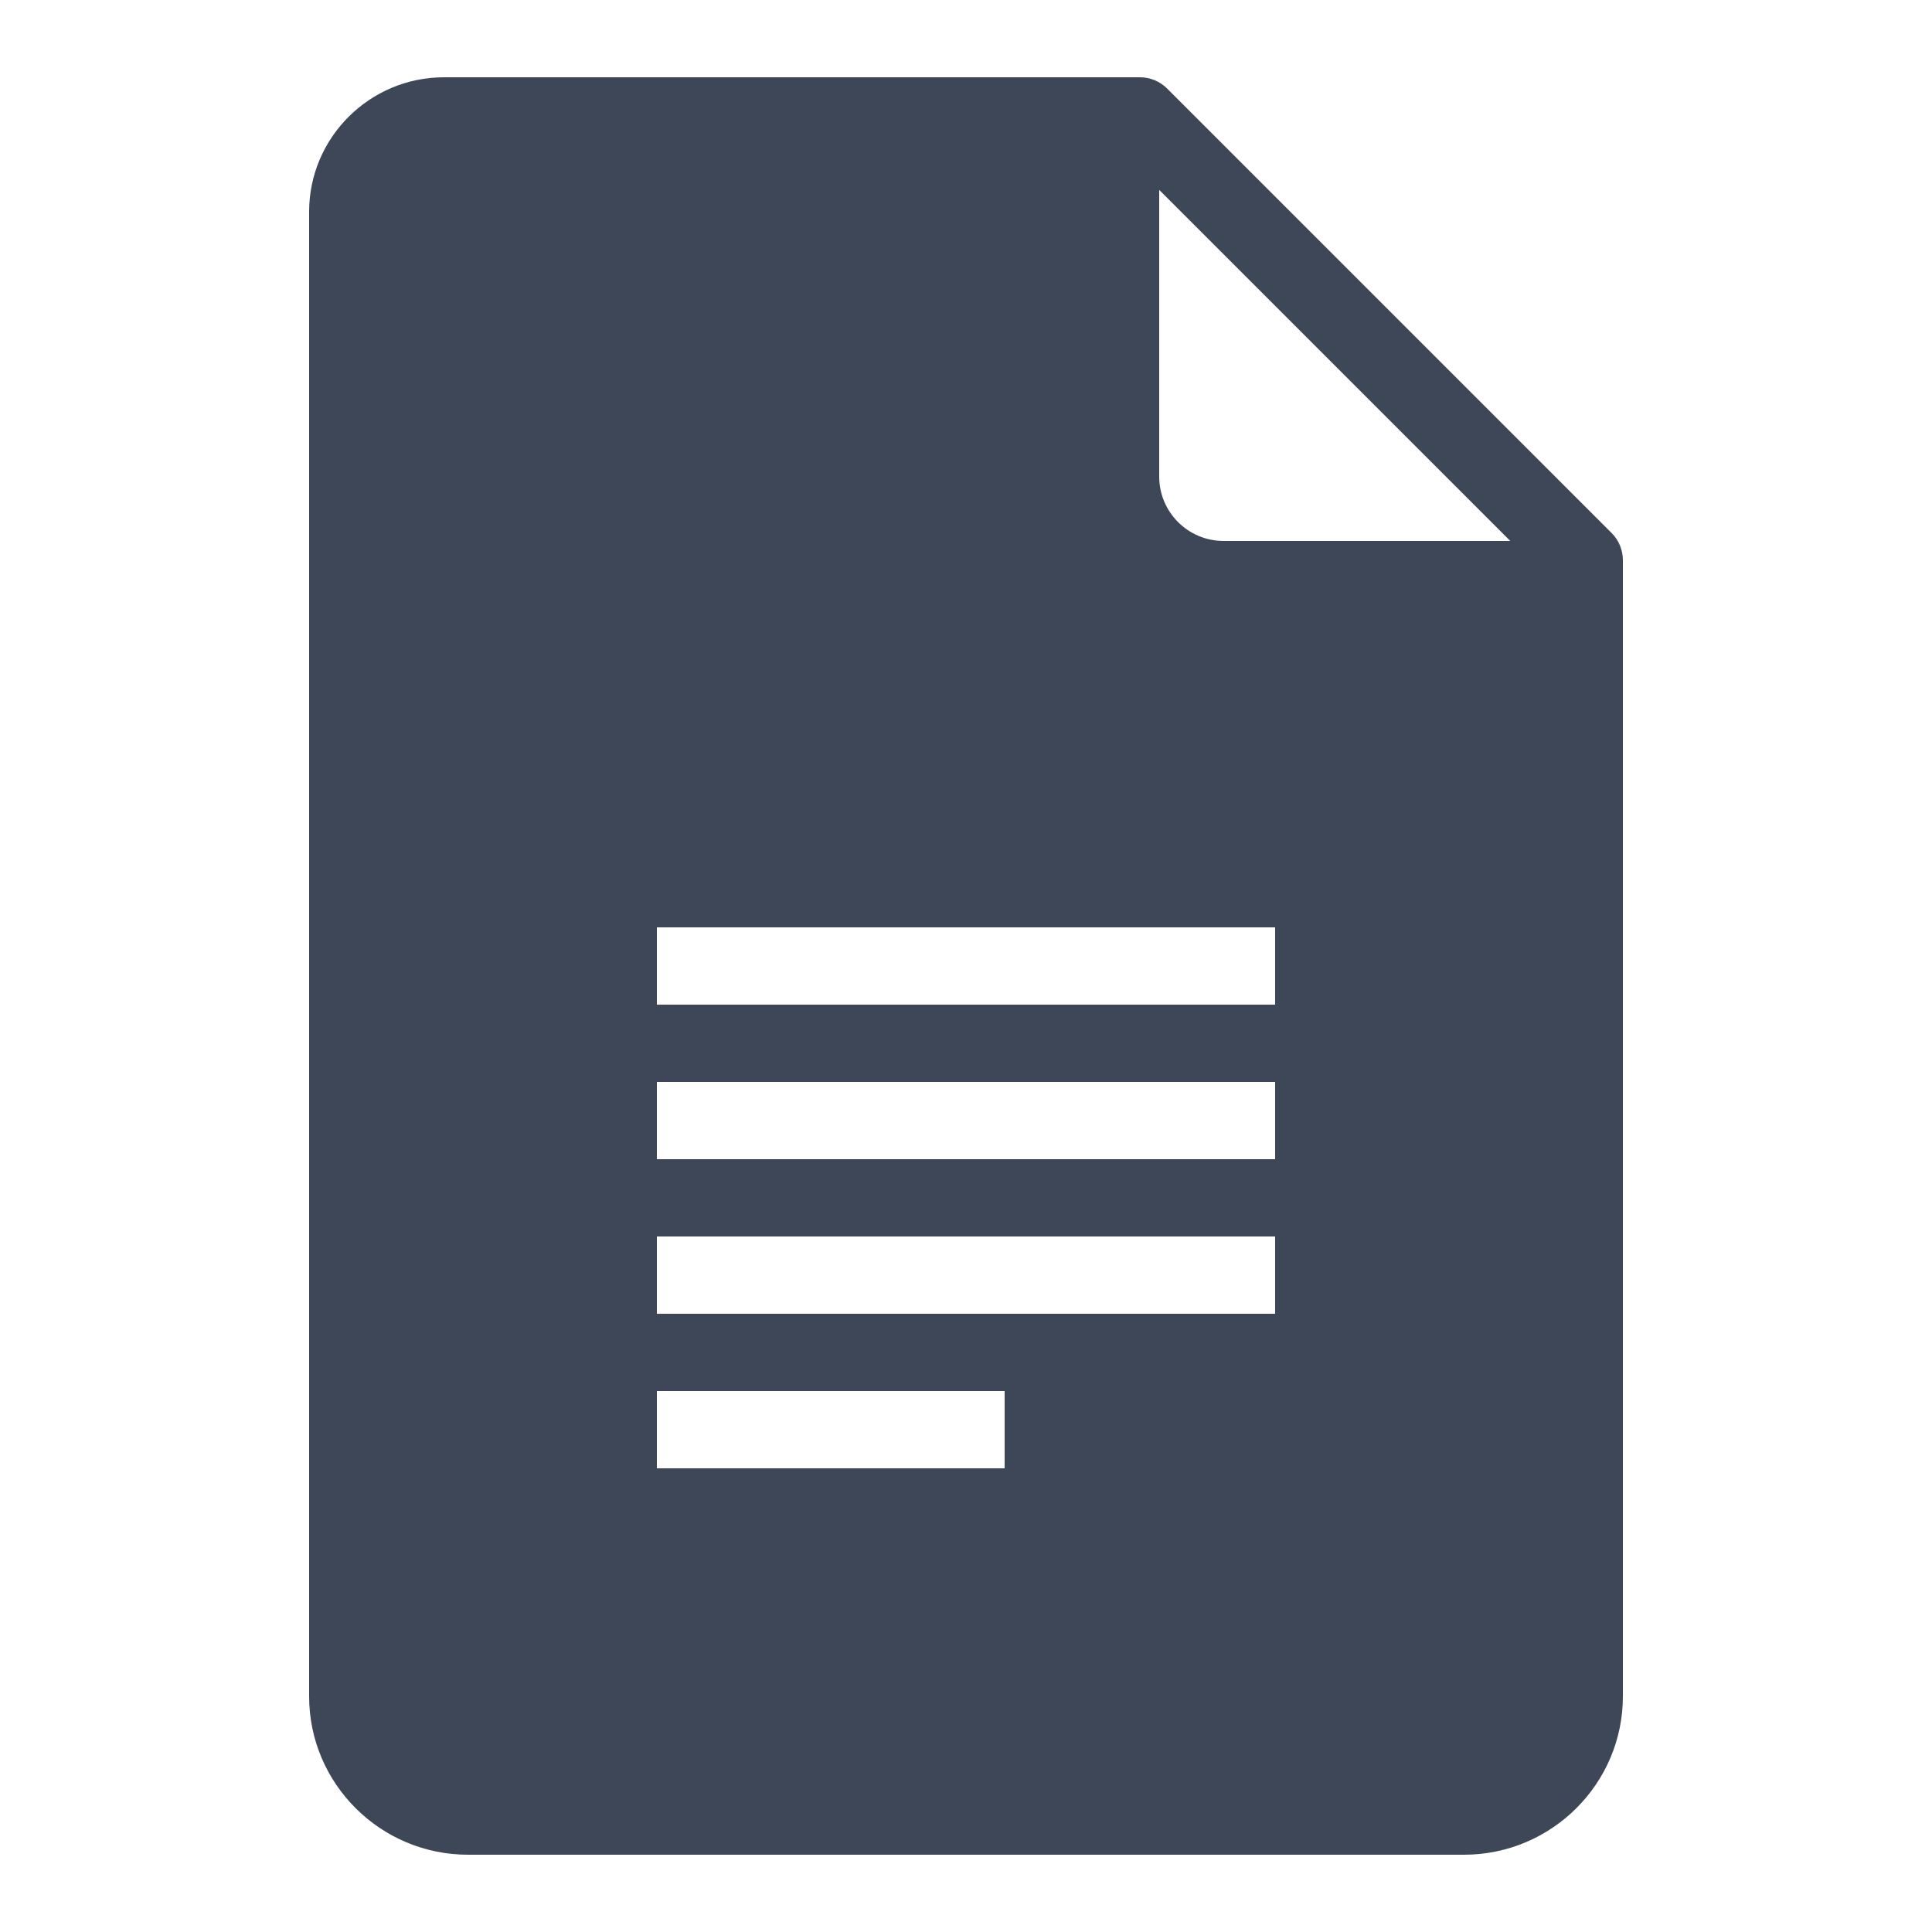 <?xml version="1.0" encoding="UTF-8"?>
<svg xmlns="http://www.w3.org/2000/svg" xmlns:xlink="http://www.w3.org/1999/xlink" width="50pt" height="50pt" viewBox="0 0 50 50" version="1.1">
<g id="surface3887964">
<path style=" stroke:none;fill-rule:nonzero;fill:rgb(24.314%,27.843%,34.118%);fill-opacity:1;" d="M 41.707 13.793 L 30.207 2.293 C 30.02 2.105 29.766 2 29.5 2 L 11.492 2 C 9.566 2 8 3.562 8 5.48 L 8 43.902 C 8 46.16 9.844 48 12.113 48 L 37.887 48 C 40.156 48 42 46.16 42 43.902 L 42 14.5 C 42 14.234 41.895 13.98 41.707 13.793 Z M 26 38 L 17 38 L 17 36 L 26 36 Z M 33 34 L 17 34 L 17 32 L 33 32 Z M 33 30 L 17 30 L 17 28 L 33 28 Z M 33 26 L 17 26 L 17 24 L 33 24 Z M 31.668 14 C 30.746 14 30 13.254 30 12.332 L 30 4.914 L 39.086 14 Z M 31.668 14 "/>
</g>
</svg>
